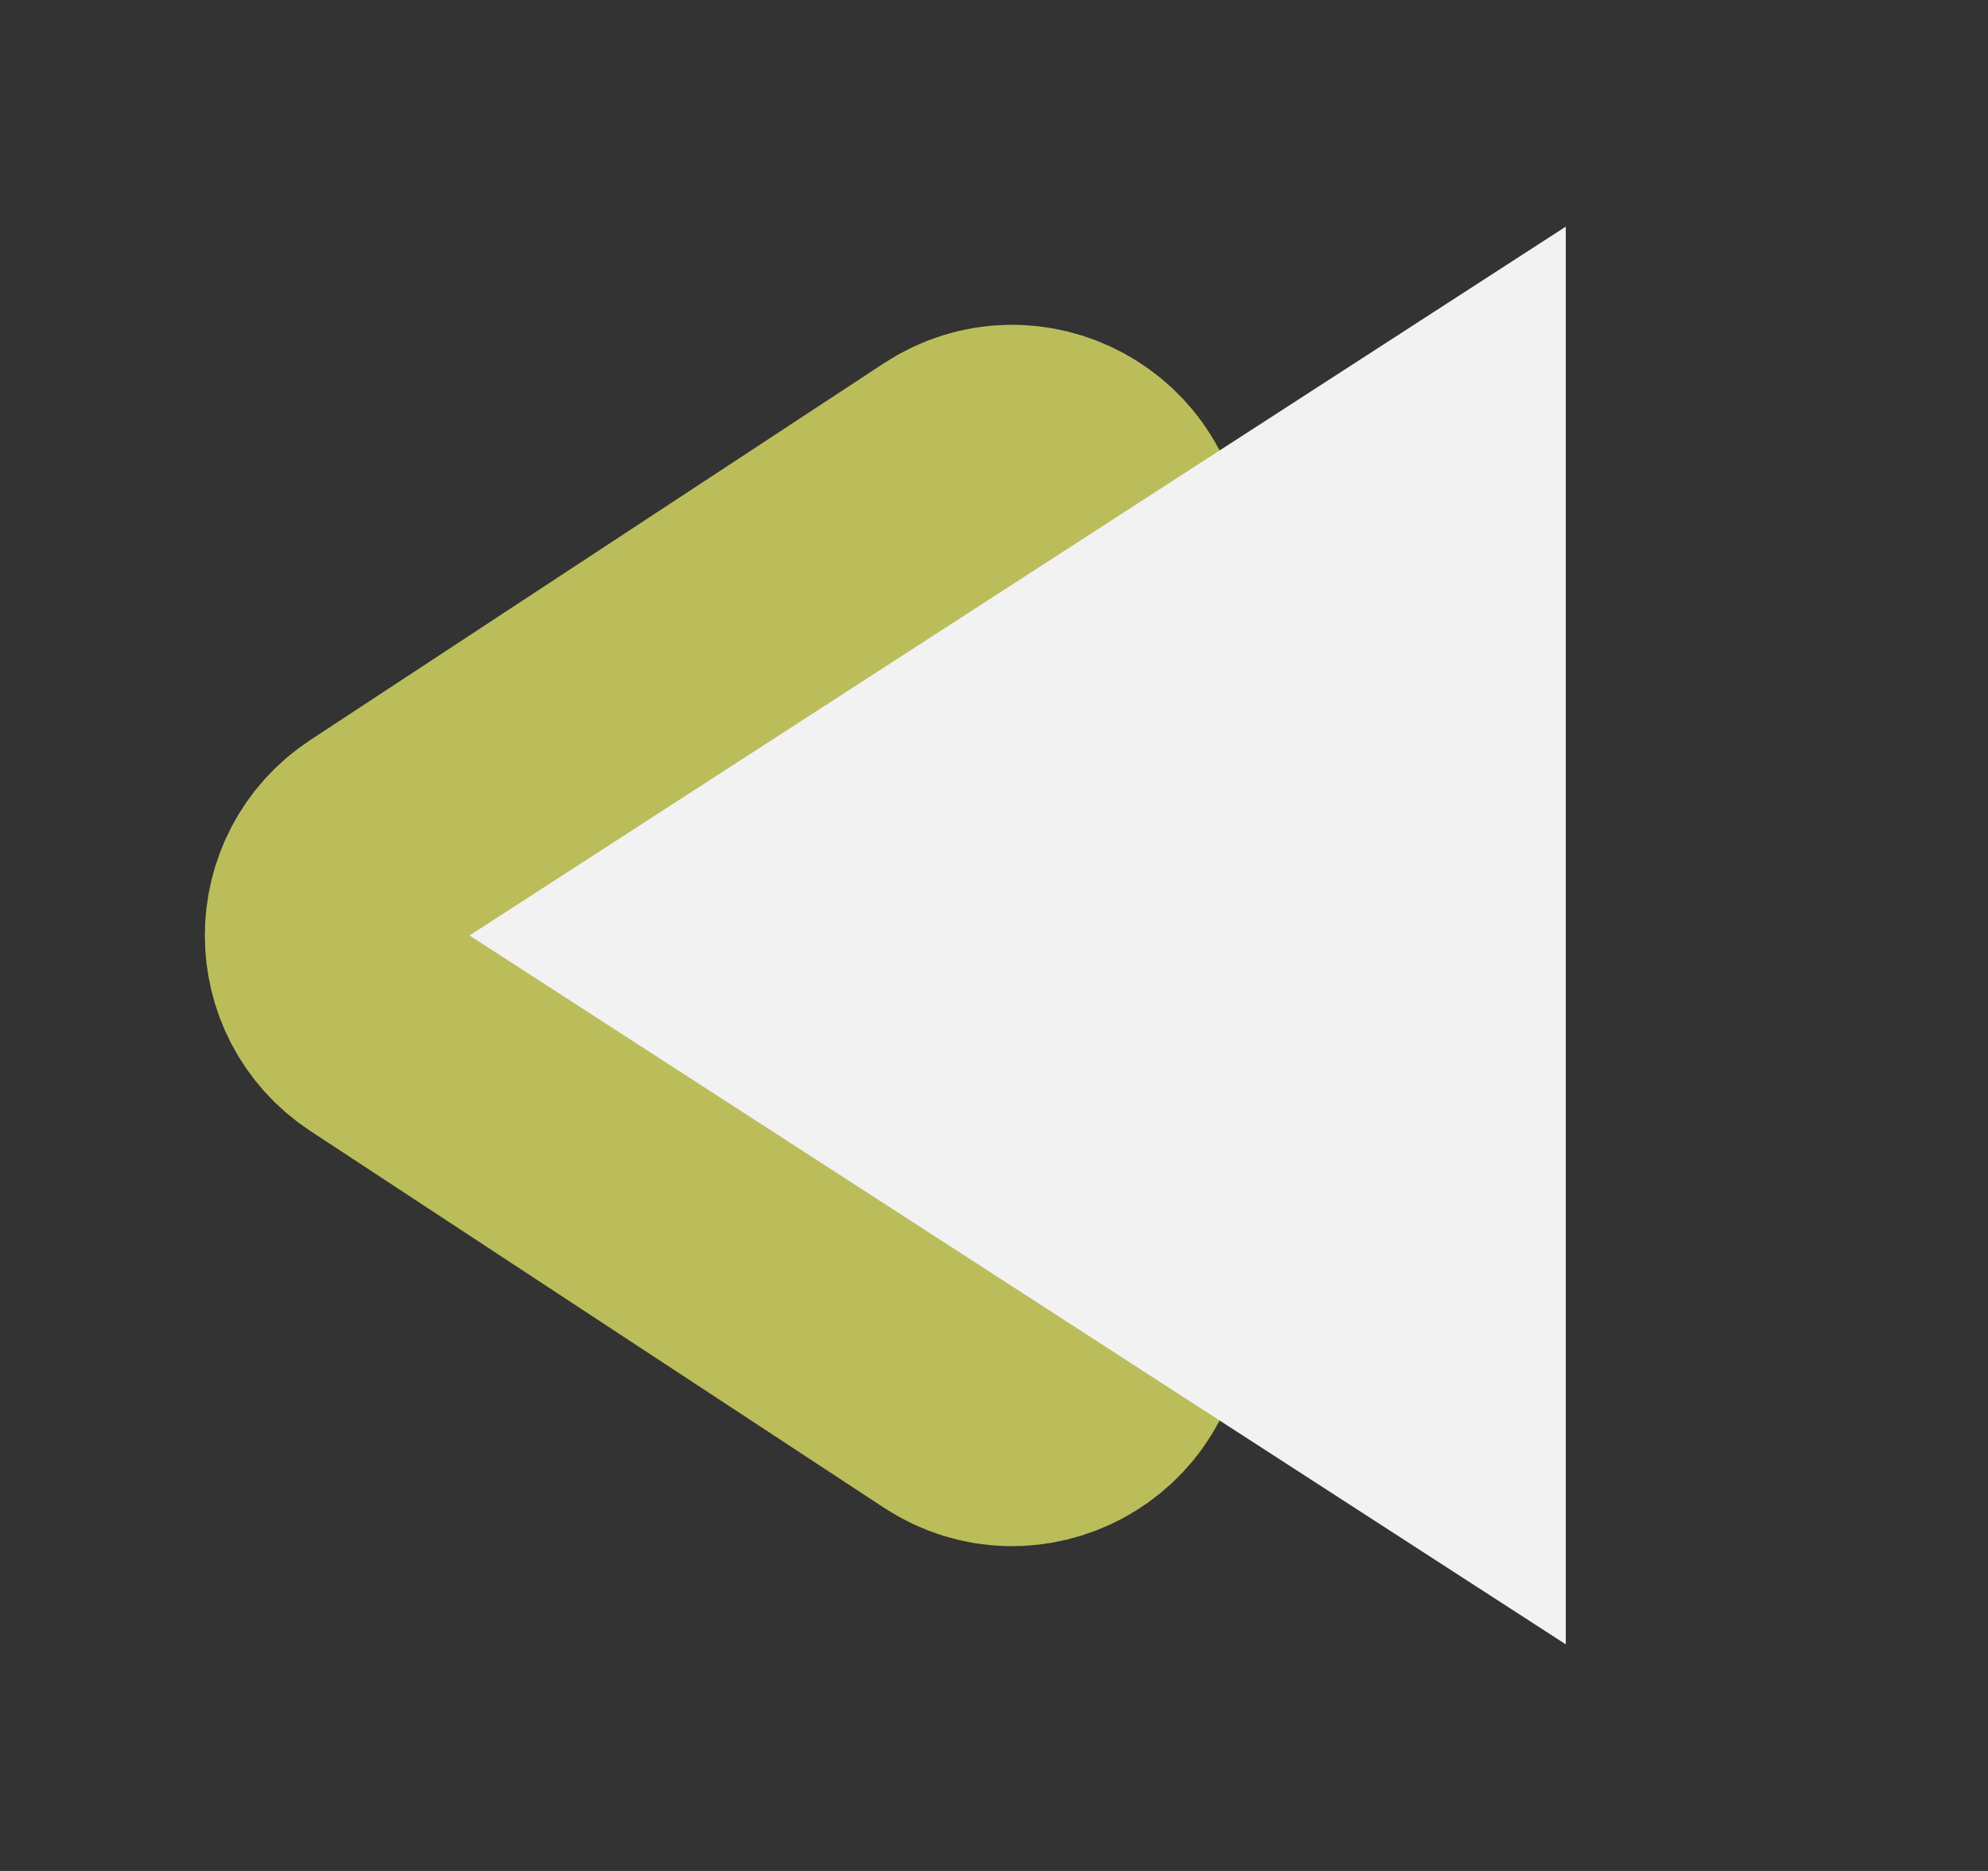 <svg width="34" height="32" viewBox="0 0 34 32" fill="none" xmlns="http://www.w3.org/2000/svg">
<rect x="0" y="0" width="34" height="32" fill="#333333" stroke="none"/>
<path d="M6.68 17.254C5.778 16.661 5.778 15.339 6.68 14.746L16.487 8.304C17.485 7.648 18.811 8.364 18.811 9.557L18.811 22.443C18.811 23.636 17.485 24.352 16.487 23.696L6.68 17.254Z" fill="#F2F2F2" stroke="#BBBD5B" stroke-width="5"/>
<path d="M8.03 16L26.779 3.876V28.124L8.03 16Z" fill="#F2F2F2"/>
</svg>
